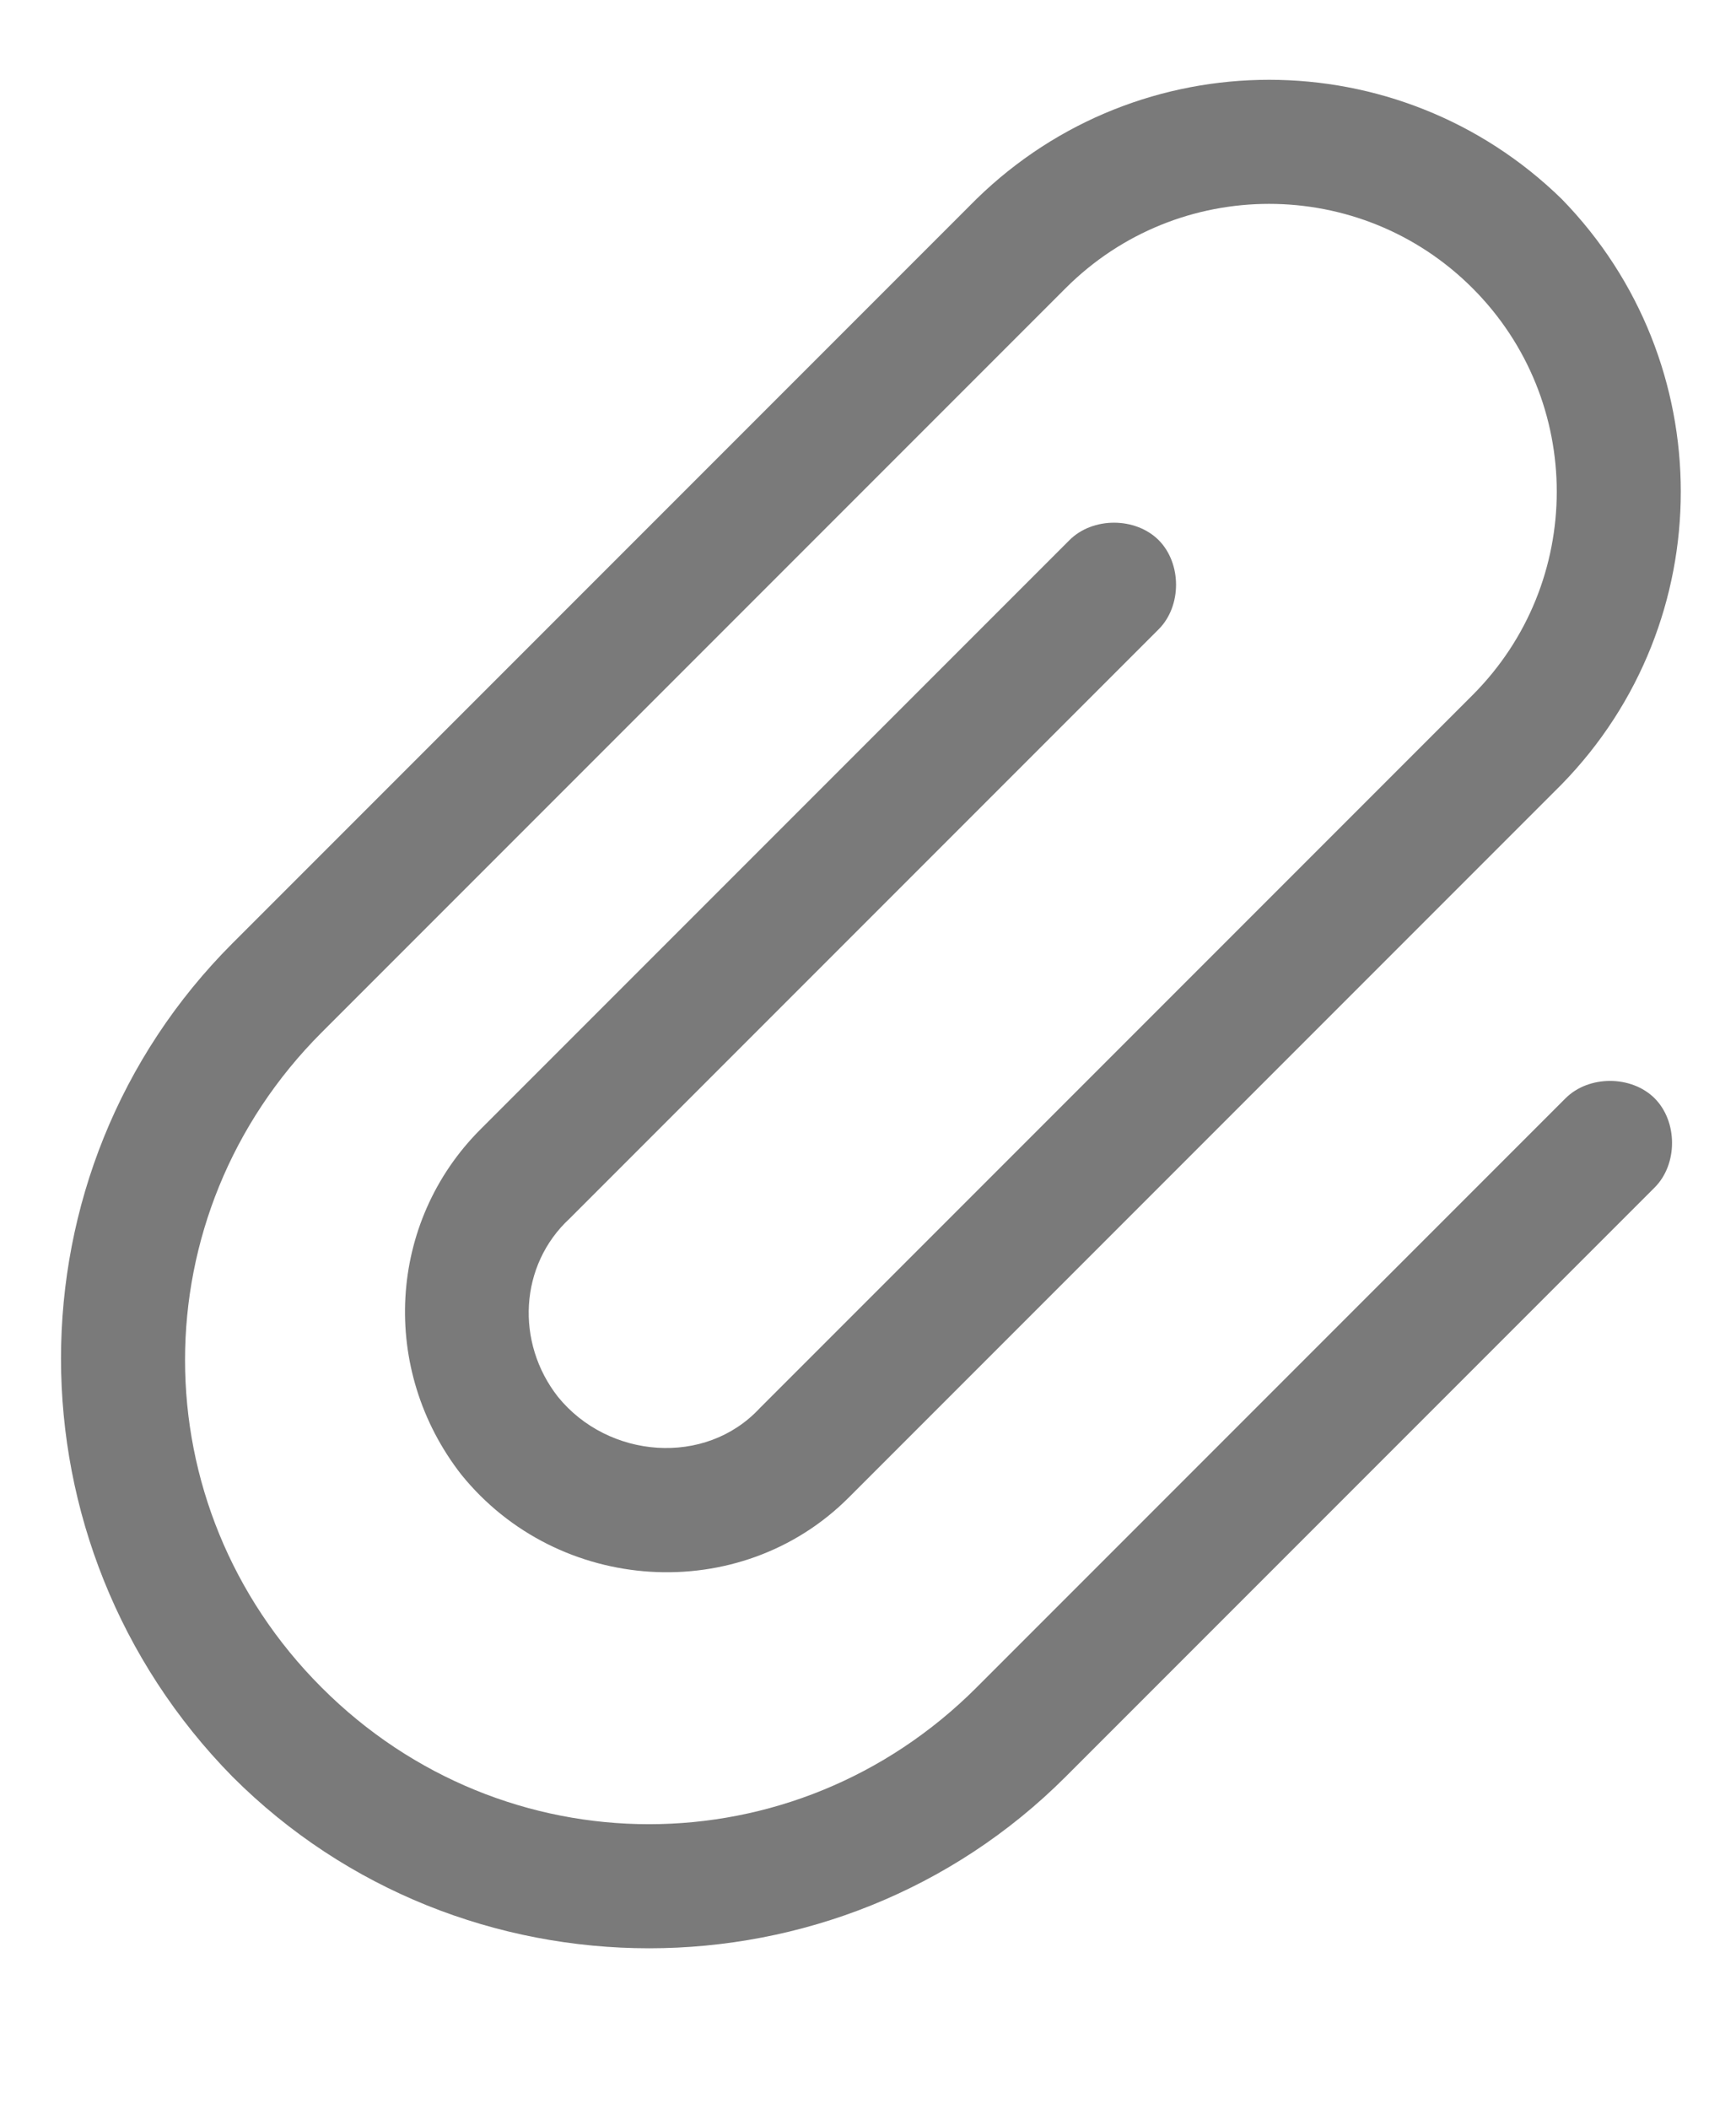 <svg width="14" height="17" viewBox="0 0 14 17" fill="none" xmlns="http://www.w3.org/2000/svg">
<path d="M11.875 2.323C10.969 1.417 9.5 1.417 8.594 2.323L2.594 8.323C1.125 9.792 1.125 12.136 2.594 13.604C4.062 15.073 6.406 15.073 7.875 13.604L12.625 8.854C12.812 8.667 13.156 8.667 13.344 8.854C13.531 9.042 13.531 9.386 13.344 9.573L8.594 14.323C6.75 16.167 3.719 16.167 1.875 14.323C0.031 12.448 0.031 9.448 1.875 7.604L7.875 1.604C9.188 0.323 11.281 0.323 12.594 1.604C13.875 2.917 13.875 5.011 12.594 6.323L6.844 12.073C5.969 12.948 4.5 12.854 3.719 11.886C3.062 11.042 3.125 9.854 3.875 9.104L8.625 4.354C8.812 4.167 9.156 4.167 9.344 4.354C9.531 4.542 9.531 4.886 9.344 5.073L4.594 9.823C4.188 10.198 4.156 10.823 4.5 11.261C4.906 11.761 5.688 11.823 6.125 11.354L11.875 5.604C12.781 4.698 12.781 3.229 11.875 2.323Z" fill="#7A7A7A"/>
</svg>
